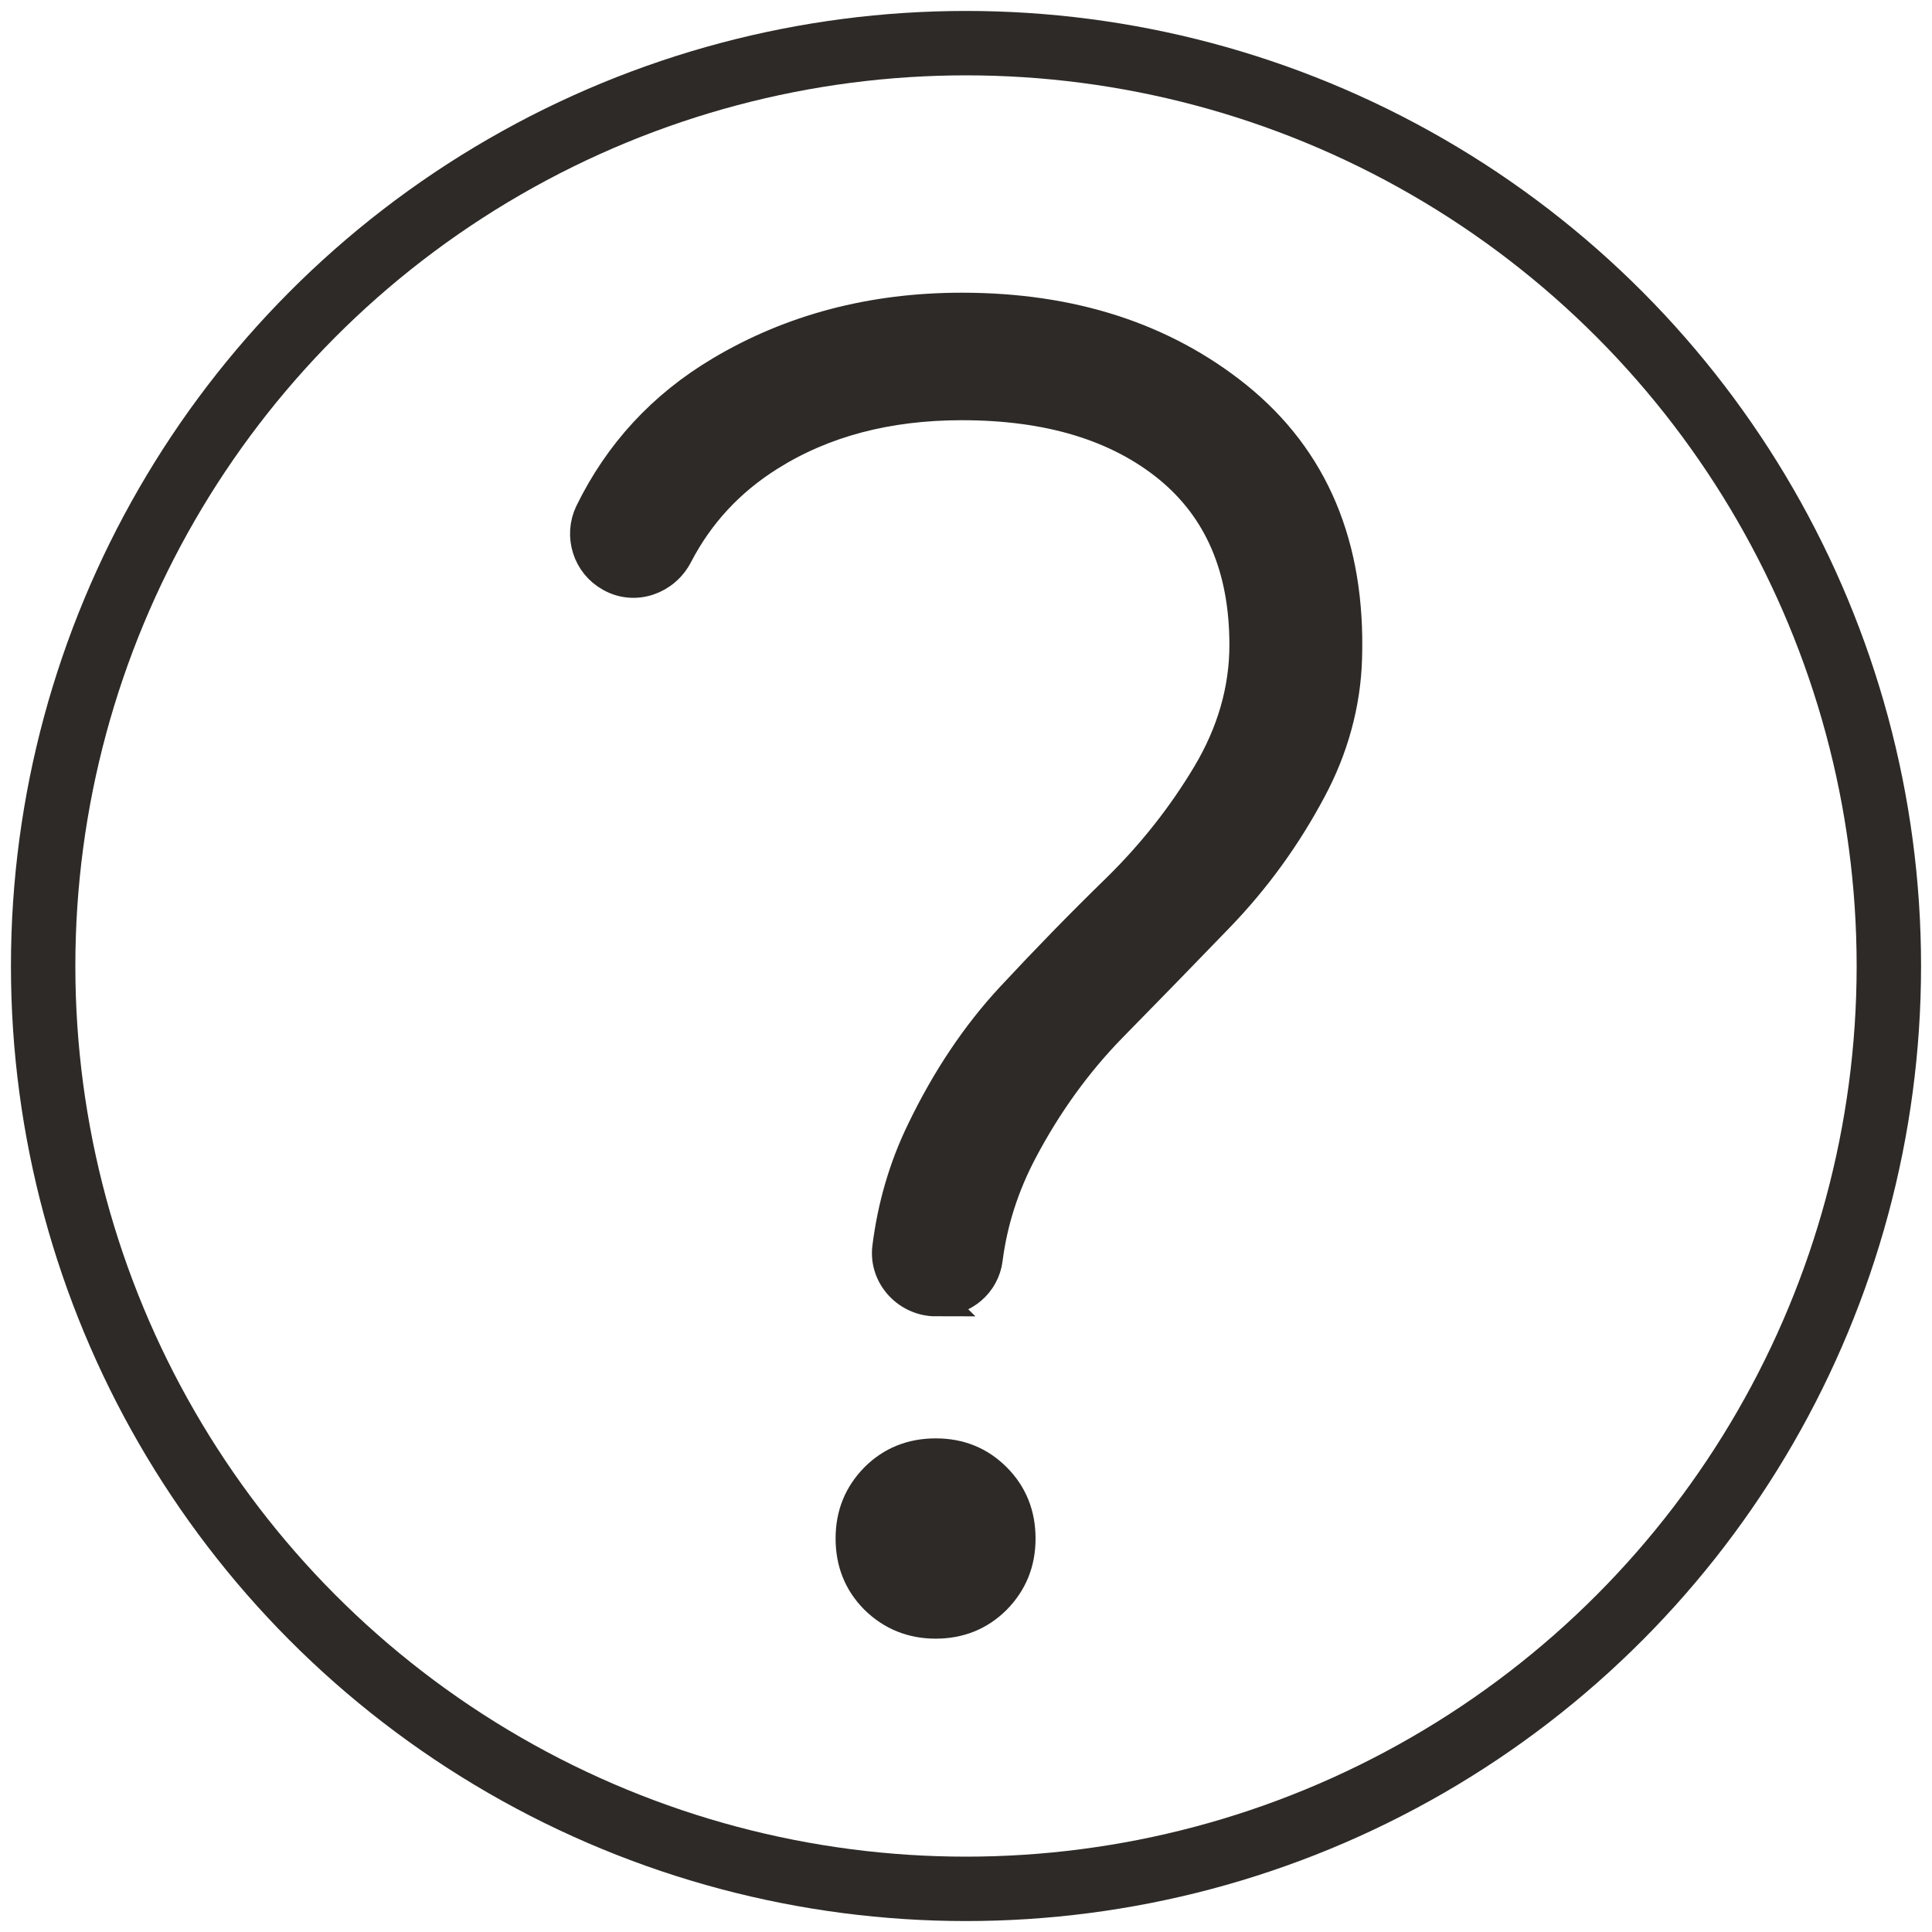 <?xml version="1.0" encoding="UTF-8"?><svg id="Layer_1" xmlns="http://www.w3.org/2000/svg" viewBox="0 0 60 60"><defs><style>.cls-1{fill:#2d2a27;}.cls-1,.cls-2{stroke:#2d2a27;stroke-miterlimit:10;}.cls-2{fill:none;stroke-width:2px;}</style></defs><circle class="cls-2" cx="30" cy="30" r="28.66"/><path class="cls-1" d="m29.07,40.38c-.88,0-1.59-.77-1.48-1.64.16-1.27.51-2.48,1.06-3.61.77-1.6,1.7-2.99,2.78-4.15,1.08-1.16,2.17-2.28,3.28-3.36,1.1-1.08,2.04-2.27,2.81-3.56.77-1.29,1.16-2.64,1.16-4.03,0-2.4-.79-4.24-2.38-5.54-1.59-1.29-3.73-1.94-6.43-1.94-2.32,0-4.32.53-6,1.59-1.24.78-2.19,1.81-2.85,3.08-.39.76-1.31,1.08-2.05.66h0c-.69-.38-.96-1.24-.62-1.95.9-1.84,2.24-3.3,4.04-4.37,2.2-1.31,4.7-1.97,7.48-1.97,3.4,0,6.24.92,8.52,2.75,2.38,1.92,3.52,4.62,3.41,8.11-.04,1.41-.43,2.8-1.1,4.05-.78,1.47-1.74,2.79-2.87,3.96-1.1,1.14-2.2,2.27-3.3,3.39-1.1,1.12-2.04,2.42-2.81,3.88-.57,1.08-.93,2.2-1.08,3.37-.09.73-.72,1.27-1.46,1.27h-.12Zm1.84,9.26c-.5.5-1.12.75-1.85.75s-1.35-.25-1.86-.75c-.5-.5-.75-1.12-.75-1.86s.25-1.35.75-1.86c.5-.5,1.12-.75,1.86-.75s1.35.25,1.85.75c.5.5.75,1.12.75,1.86s-.25,1.35-.75,1.86Z"/></svg>